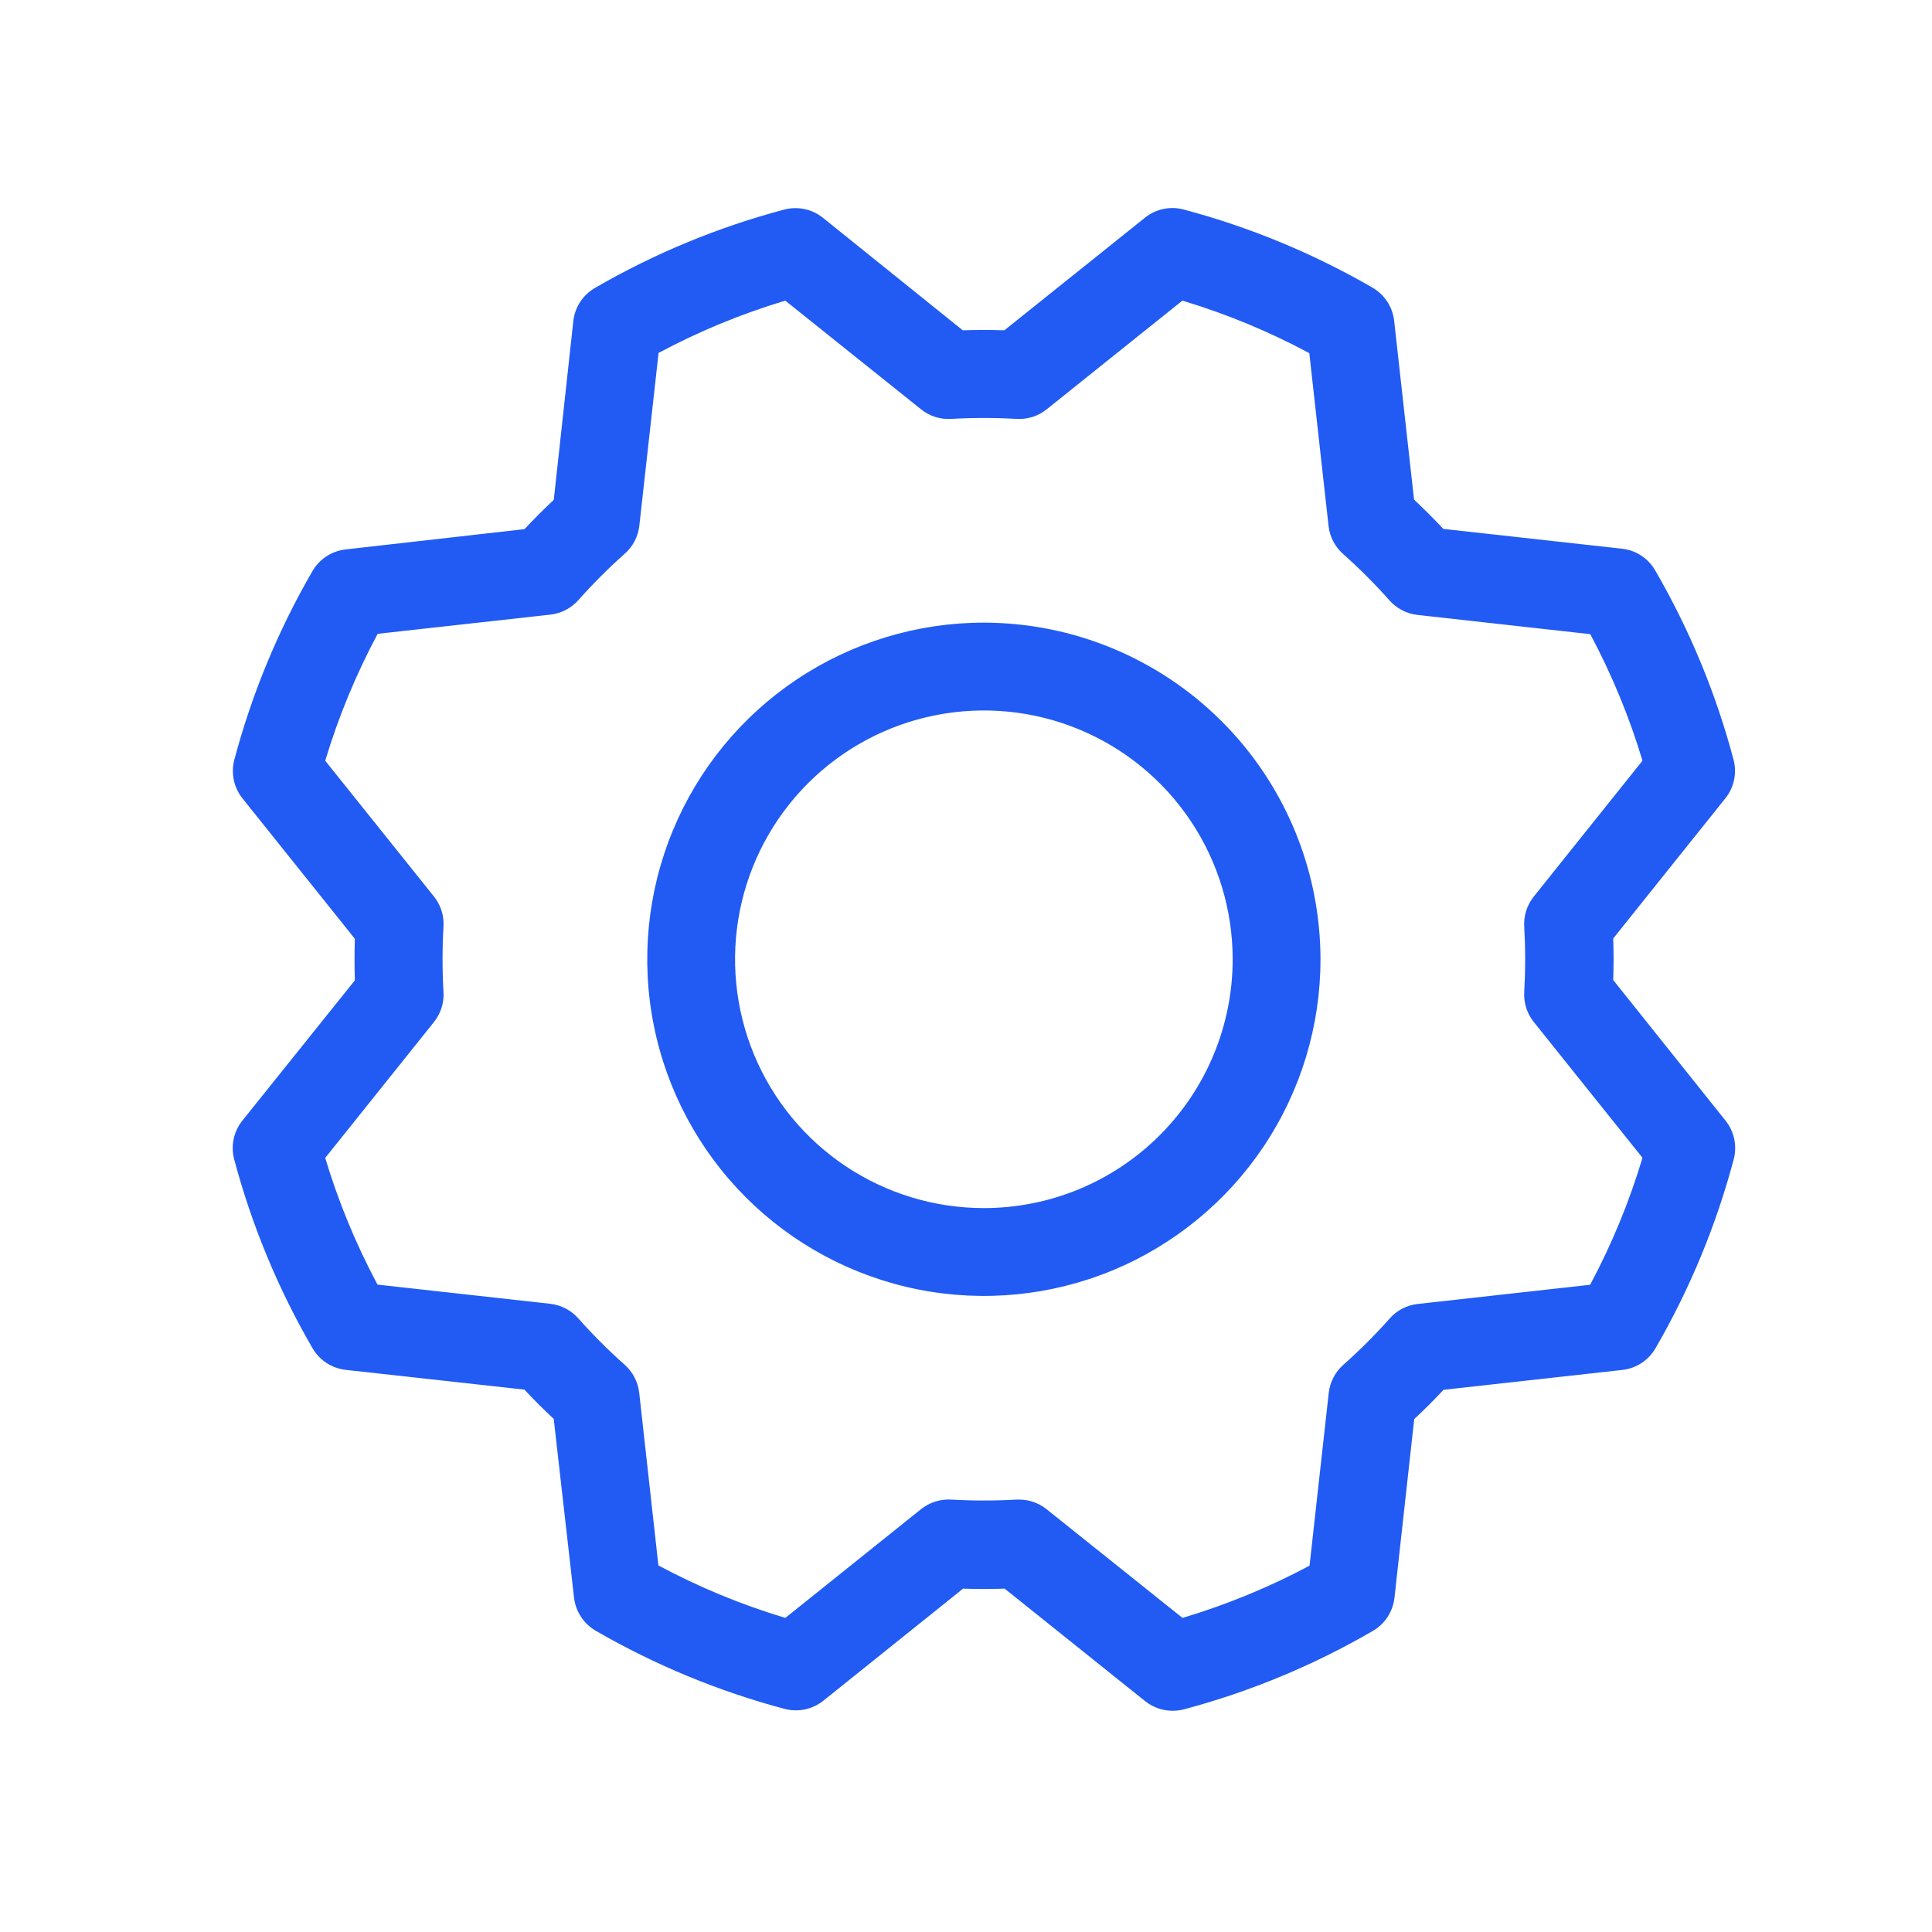 <?xml version="1.0" encoding="UTF-8"?> <svg xmlns="http://www.w3.org/2000/svg" width="33" height="33" viewBox="0 0 33 33" fill="none"><path d="M16.805 10.635C15.668 10.635 14.556 10.973 13.611 11.604C12.665 12.236 11.928 13.134 11.493 14.185C11.058 15.236 10.944 16.392 11.166 17.507C11.387 18.622 11.935 19.647 12.739 20.451C13.543 21.255 14.568 21.803 15.683 22.025C16.799 22.247 17.955 22.133 19.006 21.698C20.056 21.262 20.954 20.525 21.586 19.58C22.218 18.634 22.555 17.523 22.555 16.385C22.553 14.861 21.947 13.399 20.869 12.322C19.791 11.244 18.33 10.637 16.805 10.635ZM16.805 20.635C15.965 20.635 15.143 20.386 14.444 19.919C13.745 19.452 13.2 18.788 12.879 18.012C12.557 17.235 12.473 16.381 12.637 15.556C12.801 14.732 13.206 13.974 13.8 13.38C14.394 12.786 15.152 12.381 15.976 12.217C16.8 12.053 17.655 12.137 18.432 12.459C19.208 12.78 19.872 13.325 20.339 14.024C20.806 14.723 21.055 15.545 21.055 16.385C21.055 17.512 20.607 18.593 19.81 19.39C19.013 20.188 17.932 20.635 16.805 20.635ZM27.555 16.74C27.563 16.504 27.563 16.267 27.555 16.03L29.471 13.635C29.545 13.544 29.595 13.436 29.619 13.321C29.644 13.206 29.64 13.087 29.61 12.974C29.31 11.844 28.861 10.759 28.275 9.748C28.217 9.645 28.135 9.558 28.037 9.492C27.939 9.427 27.826 9.386 27.709 9.373L24.653 9.034C24.492 8.862 24.325 8.695 24.153 8.534L23.813 5.477C23.799 5.359 23.758 5.247 23.693 5.149C23.628 5.05 23.54 4.968 23.438 4.91C22.427 4.326 21.344 3.878 20.216 3.578C20.103 3.548 19.984 3.545 19.869 3.57C19.754 3.595 19.646 3.646 19.555 3.72L17.155 5.642C16.919 5.634 16.681 5.634 16.445 5.642L14.055 3.719C13.963 3.646 13.856 3.595 13.741 3.571C13.626 3.547 13.507 3.55 13.394 3.58C12.264 3.88 11.179 4.329 10.168 4.915C10.065 4.973 9.978 5.055 9.912 5.154C9.847 5.252 9.806 5.364 9.793 5.482L9.459 8.538C9.286 8.699 9.12 8.866 8.959 9.038L5.9 9.385C5.783 9.399 5.671 9.44 5.572 9.505C5.474 9.57 5.392 9.658 5.334 9.76C4.749 10.77 4.301 11.854 4.001 12.982C3.972 13.094 3.97 13.211 3.994 13.325C4.018 13.438 4.068 13.544 4.14 13.635L6.061 16.035C6.054 16.271 6.054 16.509 6.061 16.745L4.139 19.142C4.066 19.233 4.015 19.341 3.991 19.456C3.967 19.57 3.97 19.689 4 19.803C4.301 20.93 4.749 22.013 5.335 23.023C5.393 23.125 5.475 23.213 5.573 23.278C5.672 23.343 5.784 23.384 5.901 23.398L8.958 23.736C9.119 23.909 9.286 24.076 9.458 24.236L9.805 27.29C9.819 27.407 9.86 27.52 9.925 27.618C9.99 27.717 10.078 27.798 10.18 27.857C11.19 28.441 12.274 28.889 13.401 29.189C13.515 29.219 13.634 29.222 13.749 29.198C13.863 29.174 13.971 29.123 14.063 29.05L16.45 27.135C16.686 27.143 16.924 27.143 17.16 27.135L19.561 29.058C19.695 29.164 19.86 29.222 20.03 29.221C20.095 29.221 20.16 29.213 20.223 29.197C21.35 28.896 22.433 28.447 23.443 27.861C23.545 27.803 23.633 27.722 23.698 27.623C23.763 27.525 23.804 27.413 23.818 27.295L24.156 24.239C24.329 24.078 24.496 23.912 24.656 23.739L27.714 23.399C27.831 23.386 27.944 23.344 28.042 23.279C28.14 23.214 28.222 23.127 28.28 23.024C28.865 22.014 29.313 20.931 29.613 19.803C29.643 19.689 29.646 19.57 29.622 19.456C29.598 19.341 29.547 19.233 29.474 19.142L27.555 16.74ZM27.168 21.944L24.213 22.273C24.028 22.294 23.858 22.383 23.735 22.523C23.488 22.801 23.225 23.064 22.946 23.311C22.807 23.434 22.718 23.604 22.696 23.789L22.368 26.743C21.676 27.112 20.949 27.411 20.198 27.635L17.876 25.778C17.743 25.672 17.578 25.614 17.408 25.614H17.363C16.991 25.635 16.619 25.635 16.248 25.614C16.062 25.603 15.879 25.661 15.734 25.776L13.414 27.635C12.663 27.41 11.937 27.109 11.246 26.739L10.918 23.787C10.896 23.602 10.807 23.432 10.668 23.309C10.389 23.062 10.126 22.799 9.879 22.52C9.756 22.381 9.586 22.292 9.401 22.27L6.448 21.942C6.079 21.252 5.78 20.527 5.555 19.778L7.413 17.456C7.529 17.311 7.587 17.128 7.575 16.943C7.554 16.571 7.554 16.199 7.575 15.828C7.587 15.642 7.529 15.459 7.413 15.314L5.555 12.994C5.781 12.243 6.081 11.517 6.451 10.826L9.404 10.498C9.589 10.476 9.759 10.387 9.881 10.248C10.129 9.969 10.392 9.706 10.67 9.459C10.81 9.336 10.899 9.166 10.92 8.982L11.249 6.028C11.939 5.659 12.664 5.36 13.413 5.135L15.734 6.993C15.879 7.109 16.062 7.167 16.248 7.155C16.619 7.134 16.991 7.134 17.363 7.155C17.548 7.167 17.731 7.109 17.876 6.993L20.196 5.135C20.947 5.361 21.673 5.661 22.364 6.032L22.693 8.987C22.714 9.171 22.803 9.341 22.943 9.464C23.221 9.711 23.484 9.974 23.731 10.253C23.854 10.392 24.024 10.482 24.209 10.503L27.163 10.832C27.531 11.521 27.83 12.245 28.055 12.993L26.198 15.314C26.082 15.459 26.024 15.642 26.035 15.828C26.056 16.199 26.056 16.571 26.035 16.943C26.024 17.128 26.082 17.311 26.198 17.456L28.055 19.776C27.83 20.527 27.531 21.253 27.161 21.944H27.168Z" fill="#215BF3"></path></svg> 
